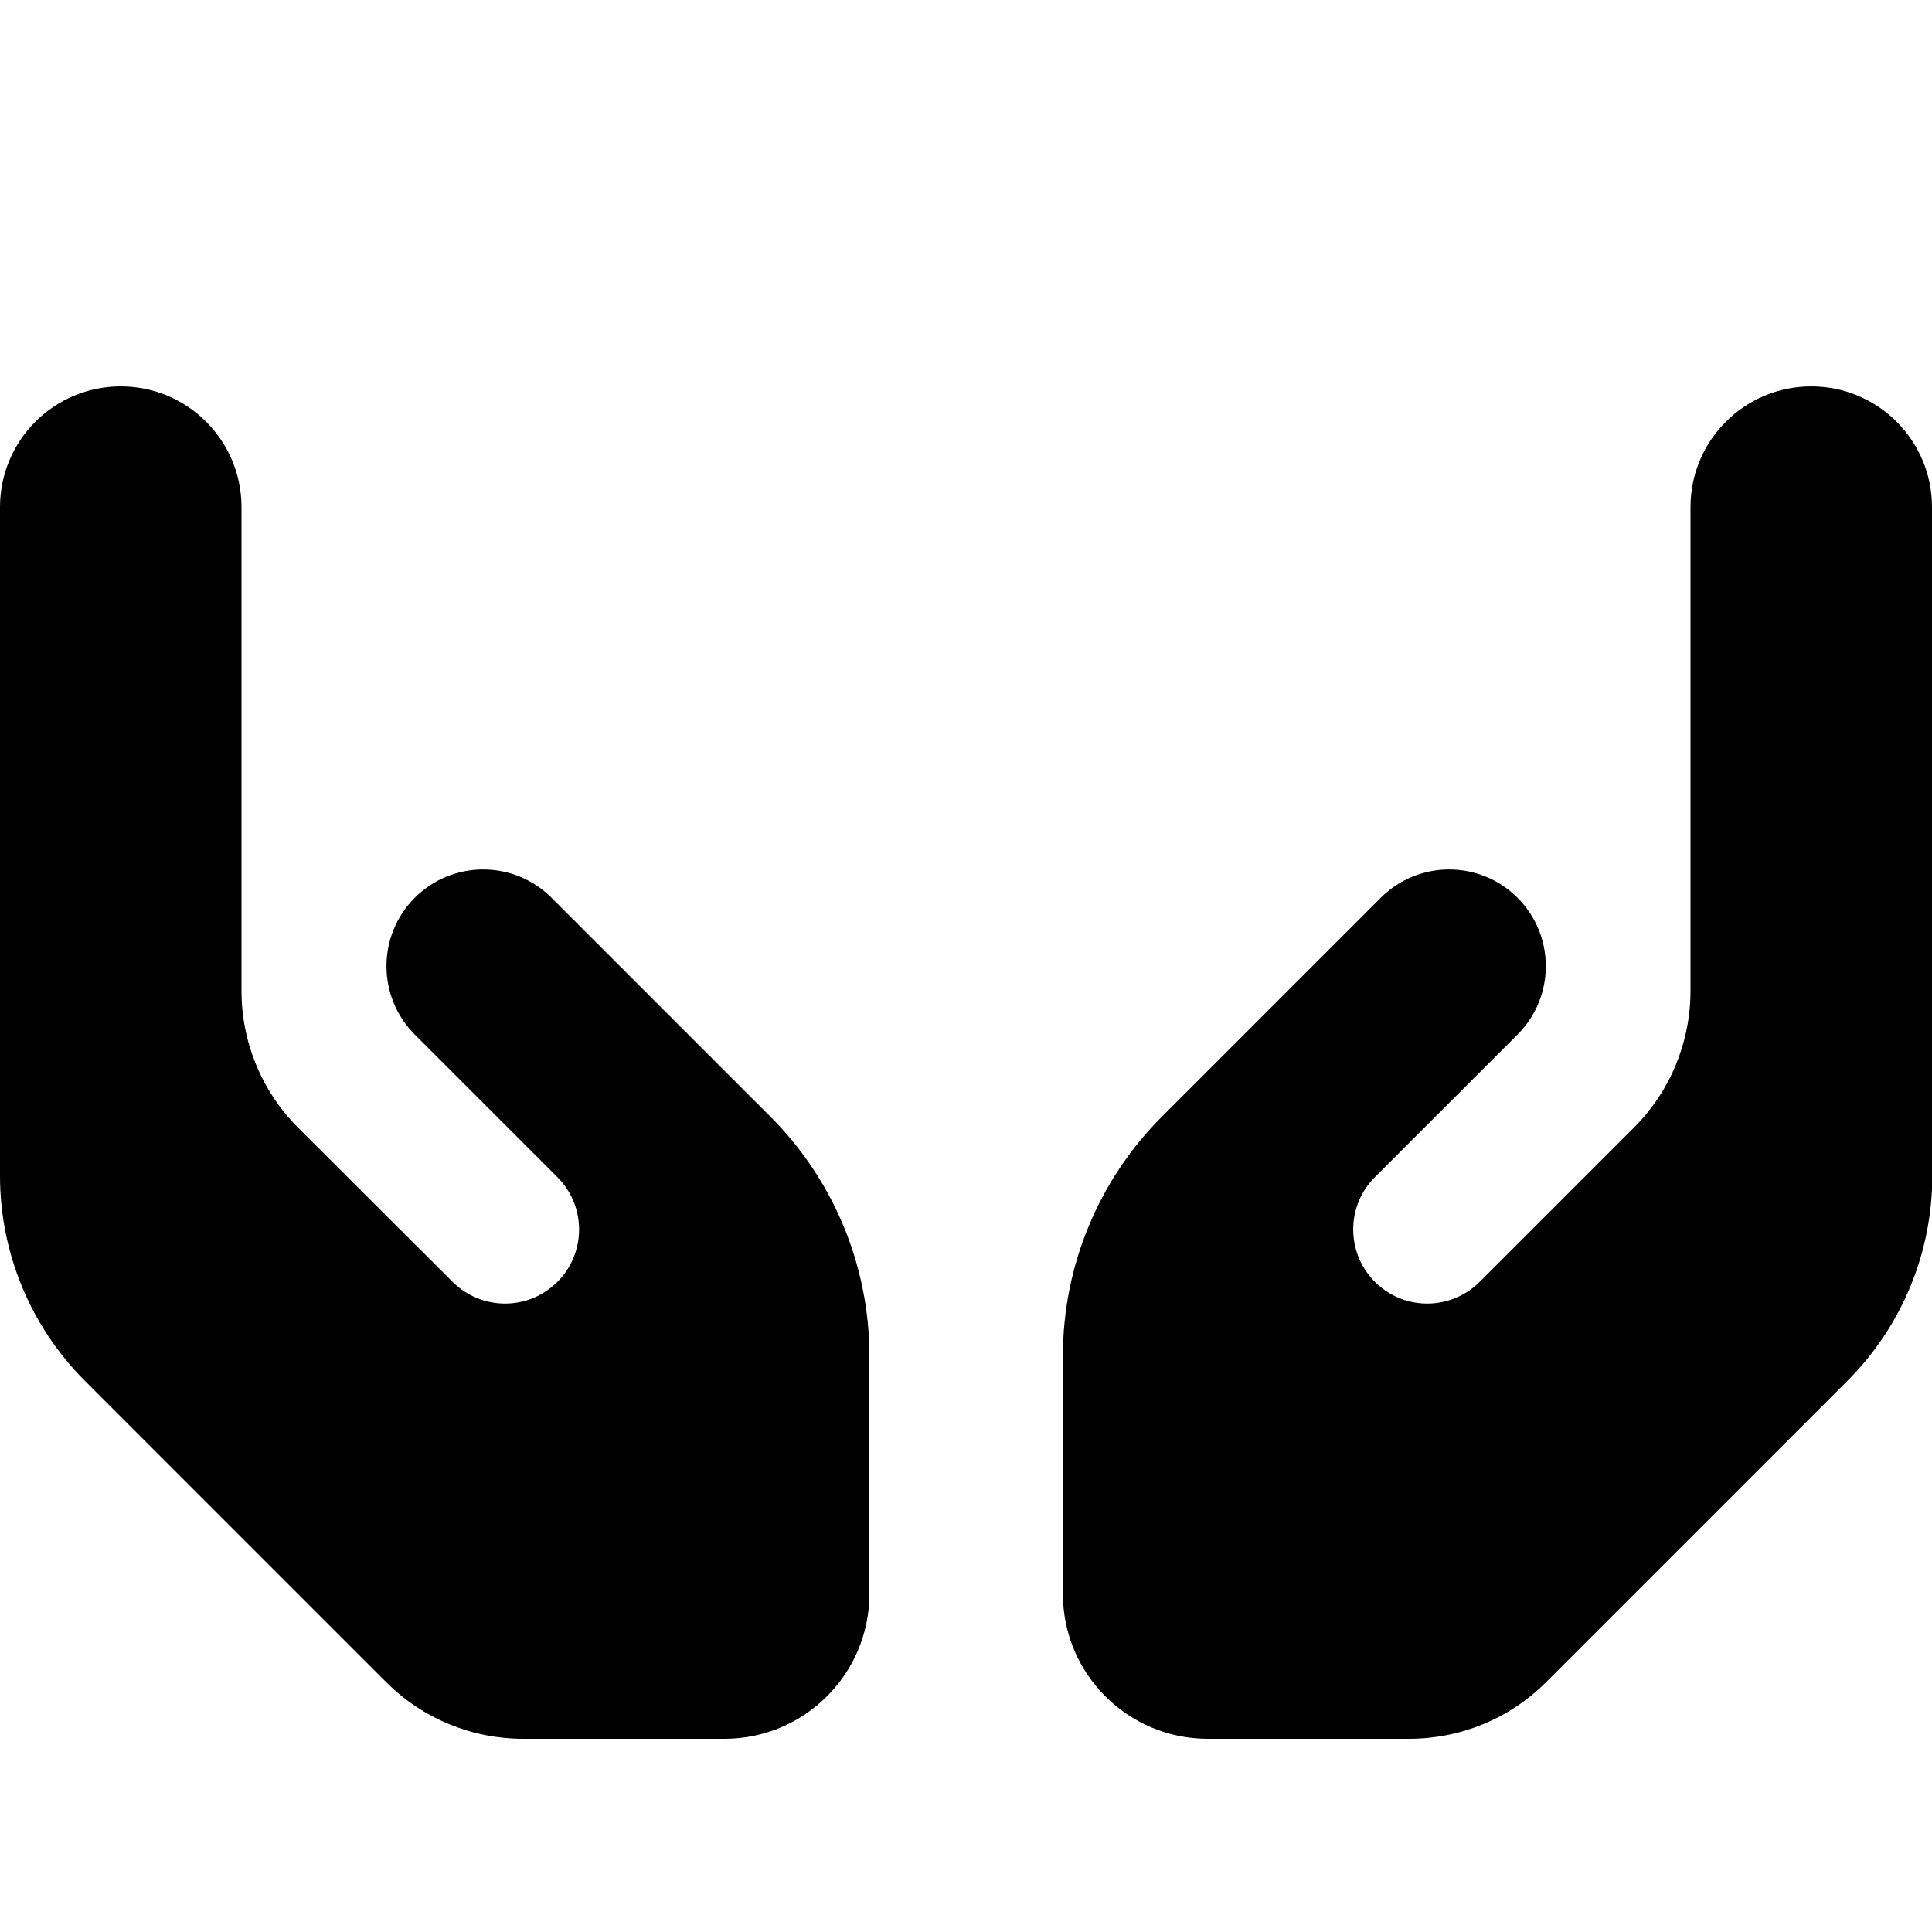 <svg xmlns="http://www.w3.org/2000/svg" viewBox="0 0 640 640"><!--! Font Awesome Free 7.1.0 by @fontawesome - https://fontawesome.com License - https://fontawesome.com/license/free (Icons: CC BY 4.0, Fonts: SIL OFL 1.1, Code: MIT License) Copyright 2025 Fonticons, Inc. --><path fill="currentColor" d="M80 168C80 145.9 62.1 128 40 128C17.9 128 0 145.9 0 168L0 389.5C0 415 10.1 439.4 28.1 457.4L128 557.3C140 569.3 156.3 576 173.3 576L240 576C266.5 576 288 554.5 288 528L288 449.1C288 419.4 276.2 390.9 255.2 369.9L229.9 344.6L229.9 344.6C222.6 337.3 206.8 321.5 182.7 297.4C170.2 284.9 149.9 284.9 137.4 297.4C124.9 309.9 124.9 330.2 137.4 342.7C161.5 366.8 177.3 382.6 184.6 389.9C195.6 400.9 193.8 419.1 180.9 427.7C171.2 434.2 158.2 432.9 149.9 424.6L98.7 373.5C86.7 361.5 80 345.2 80 328.2L80 168zM560 168L560 328.2C560 345.2 553.3 361.5 541.3 373.5L490.2 424.6C481.9 432.9 468.9 434.2 459.2 427.7C446.3 419.1 444.5 400.8 455.5 389.9C462.8 382.6 478.6 366.8 502.7 342.7C515.2 330.2 515.2 309.9 502.7 297.4C490.2 284.9 469.9 284.9 457.4 297.4C433.3 321.5 417.5 337.3 410.2 344.6L410.2 344.6L384.9 369.9C363.9 390.9 352.1 419.4 352.1 449.1L352.1 528C352.1 554.5 373.6 576 400.1 576L466.8 576C483.8 576 500.1 569.3 512.1 557.3L612 457.4C630 439.4 640.1 415 640.1 389.5L640 168C640 145.9 622.1 128 600 128C577.9 128 560 145.9 560 168z"/></svg>